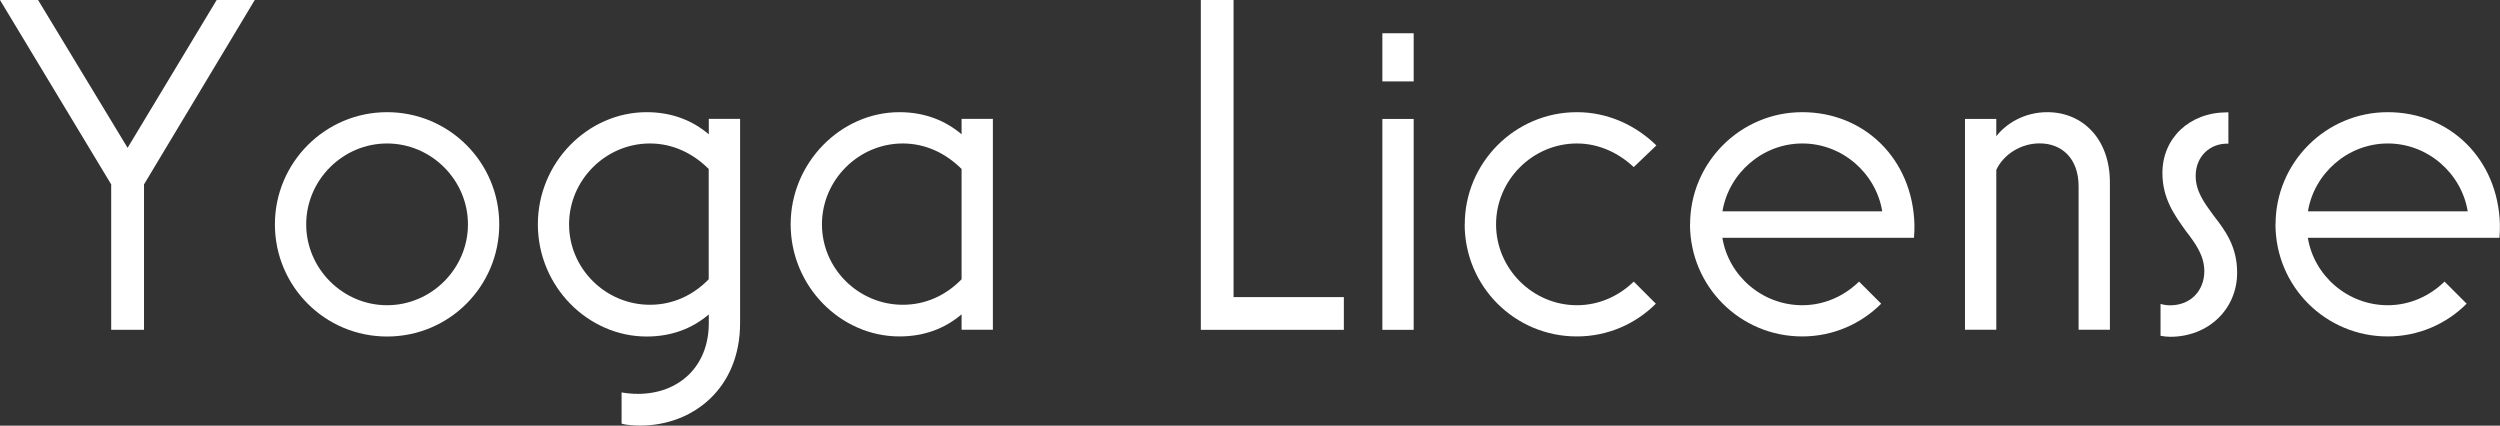 <?xml version="1.0" encoding="UTF-8"?><svg id="_レイヤー_2" xmlns="http://www.w3.org/2000/svg" viewBox="0 0 280.37 47.74"><rect x="0" y="0" width="280.37" height="47.74" fill="#333333" stroke="none"/><defs><style>.cls-1{fill:#fff;stroke-width:0px;}</style></defs><g id="_レイヤー_1-2"><g id="top_title_license"><path class="cls-1" d="m12.47,36.99v-16.31L0,0h4.27l10.04,16.58L24.3,0h4.27l-12.42,20.68v16.31h-3.67Z"/><path class="cls-1" d="m30.83,25.16c0-6.91,5.62-12.58,12.58-12.58s12.58,5.62,12.58,12.58-5.62,12.58-12.58,12.58-12.58-5.62-12.58-12.58Zm21.65,0c0-4.97-4.1-9.07-9.07-9.07s-9.07,4.1-9.07,9.07,4.1,9.07,9.07,9.07,9.07-4.1,9.07-9.07Z"/><path class="cls-1" d="m69.71,47.52v-3.51c.65.11,1.24.16,1.84.16,4.48,0,7.94-2.97,7.94-7.94v-.97c-1.84,1.57-4.16,2.48-6.97,2.48-6.59,0-12.2-5.62-12.2-12.58s5.62-12.58,12.2-12.58c2.81,0,5.13.92,6.97,2.48v-1.73h3.51v22.9c0,7.34-5.29,11.5-11.23,11.5-.49,0-1.51-.05-2.05-.22Zm9.77-16.2v-12.37c-1.73-1.73-4-2.86-6.59-2.86-4.97,0-9.07,4.1-9.07,9.07s4.1,9.02,9.07,9.02c2.59,0,4.86-1.08,6.59-2.86Z"/><path class="cls-1" d="m88.67,25.16c0-6.91,5.62-12.58,12.2-12.58,2.81,0,5.13.92,6.97,2.48v-1.73h3.51v23.65h-3.51v-1.73c-1.84,1.57-4.16,2.48-6.97,2.48-6.59,0-12.2-5.62-12.2-12.58Zm19.17,6.16v-12.37c-1.73-1.73-4-2.86-6.59-2.86-4.97,0-9.07,4.1-9.07,9.07s4.1,9.02,9.07,9.02c2.59,0,4.86-1.08,6.59-2.86Z"/><path class="cls-1" d="m134.67,36.99V0h3.67v33.32h12.37v3.67h-16.04Z"/><path class="cls-1" d="m155.03,9.13V3.73h3.51v5.4h-3.51Zm0,27.86V13.34h3.51v23.65h-3.51Z"/><path class="cls-1" d="m164.27,25.16c0-6.91,5.62-12.58,12.58-12.58,3.46,0,6.59,1.46,8.91,3.73l-2.54,2.43c-1.67-1.57-3.89-2.65-6.37-2.65-4.97,0-9.07,4.1-9.07,9.07s4.1,9.07,9.07,9.07c2.48,0,4.7-1.03,6.37-2.65l2.48,2.48c-2.27,2.27-5.4,3.67-8.86,3.67-6.97,0-12.58-5.62-12.58-12.58Z"/><path class="cls-1" d="m189.54,25.16c0-6.91,5.62-12.58,12.58-12.58s12.37,5.24,12.58,12.58c0,.54,0,.97-.05,1.51h-21.49c.7,4.27,4.48,7.56,8.96,7.56,2.48,0,4.7-1.03,6.37-2.65l2.48,2.48c-2.27,2.27-5.4,3.67-8.86,3.67-6.97,0-12.58-5.62-12.58-12.58Zm21.55-1.46c-.7-4.27-4.48-7.61-8.96-7.61s-8.26,3.35-8.96,7.61h17.93Z"/><path class="cls-1" d="m220.37,36.99V13.34h3.51v1.94c1.13-1.46,3.19-2.7,5.72-2.7,3.94,0,7.02,2.97,7.02,7.88v16.52h-3.51v-16.09c0-3.13-1.89-4.81-4.37-4.81-2.11,0-4.05,1.24-4.86,2.97v17.93h-3.51Z"/><path class="cls-1" d="m242.3,37.64v-3.56c.32.11.76.16,1.08.16,2.32,0,3.83-1.67,3.83-3.83,0-1.73-.97-3.08-2.05-4.48-1.24-1.73-2.65-3.62-2.65-6.53,0-3.89,3.02-6.8,7.24-6.8h.16v3.51h-.16c-1.89,0-3.51,1.4-3.51,3.62,0,1.73.97,3.02,2,4.43,1.3,1.67,2.65,3.46,2.65,6.43,0,4.05-3.19,7.18-7.51,7.18-.32,0-.81-.05-1.08-.11Z"/><path class="cls-1" d="m255.2,25.16c0-6.91,5.62-12.58,12.58-12.58s12.37,5.24,12.58,12.58c0,.54,0,.97-.05,1.51h-21.49c.7,4.27,4.48,7.56,8.96,7.56,2.48,0,4.7-1.03,6.37-2.65l2.48,2.48c-2.27,2.27-5.4,3.67-8.86,3.67-6.97,0-12.58-5.62-12.58-12.58Zm21.55-1.46c-.7-4.27-4.48-7.61-8.96-7.61s-8.26,3.35-8.96,7.61h17.93Z"/></g></g></svg>